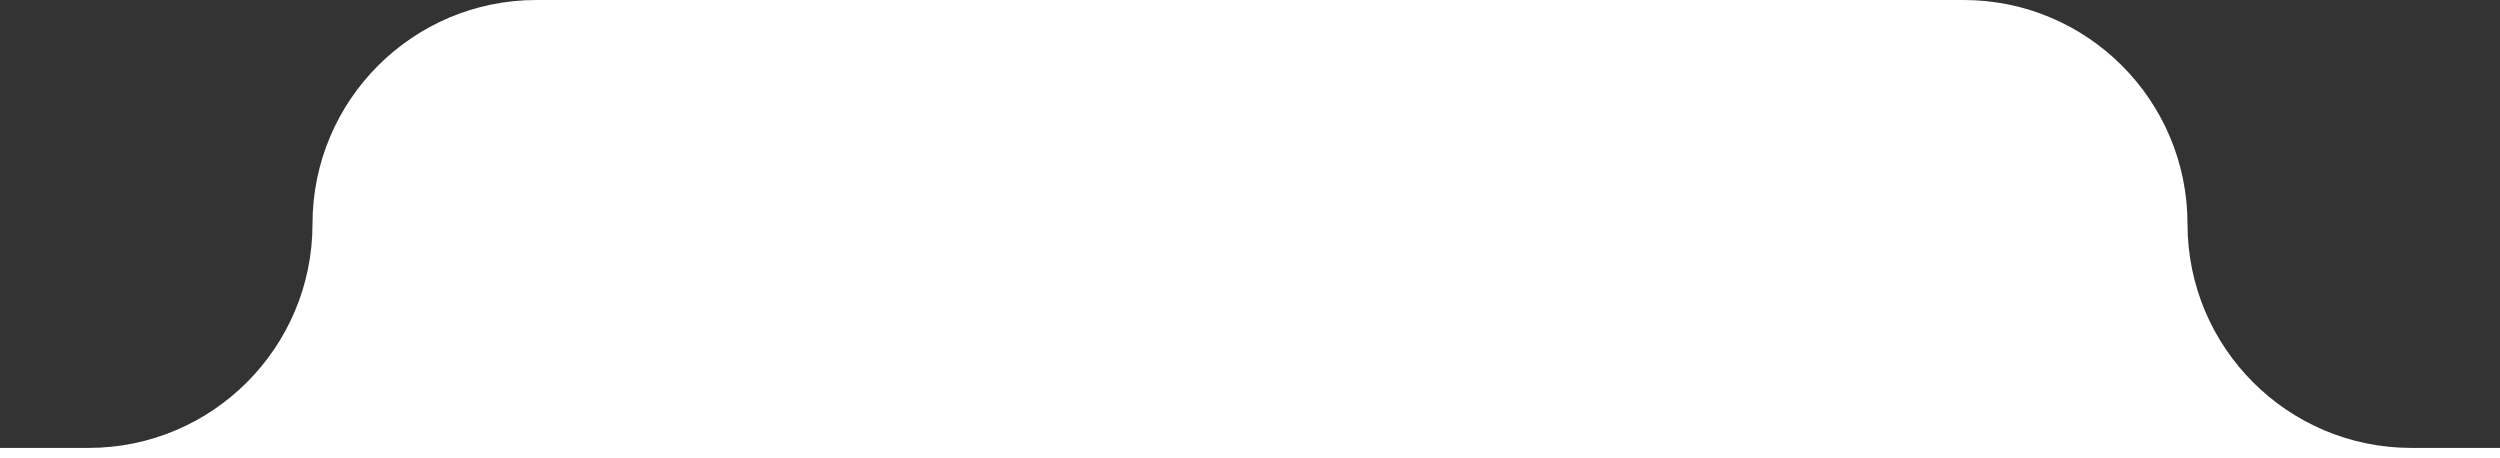 <?xml version="1.0" encoding="UTF-8"?> <svg xmlns="http://www.w3.org/2000/svg" width="240" height="44" viewBox="0 0 240 44" fill="none"><rect x="0" y="0" width="240" height="44" fill="#333333" stroke="none"/><g clip-path="url(#clip0_572_1859)"><path fill-rule="evenodd" clip-rule="evenodd" d="M-33.75 -326C-51.009 -326 -65 -312.009 -65 -294.75V11.75C-65 29.009 -51.009 43 -33.75 43H-8V118H241V43H274.75C292.009 43 306 29.009 306 11.75V-294.75C306 -312.009 292.009 -326 274.75 -326H-33.75ZM241 43V-12H-8V43H8.5C20.374 43 30 33.374 30 21.5C30 9.626 39.626 0 51.5 0H188.5C200.374 0 210 9.626 210 21.5C210 33.374 219.626 43 231.5 43H241Z" fill="white"></path></g><defs><clipPath id="clip0_572_1859"><rect width="240" height="44" fill="white"></rect></clipPath></defs></svg> 